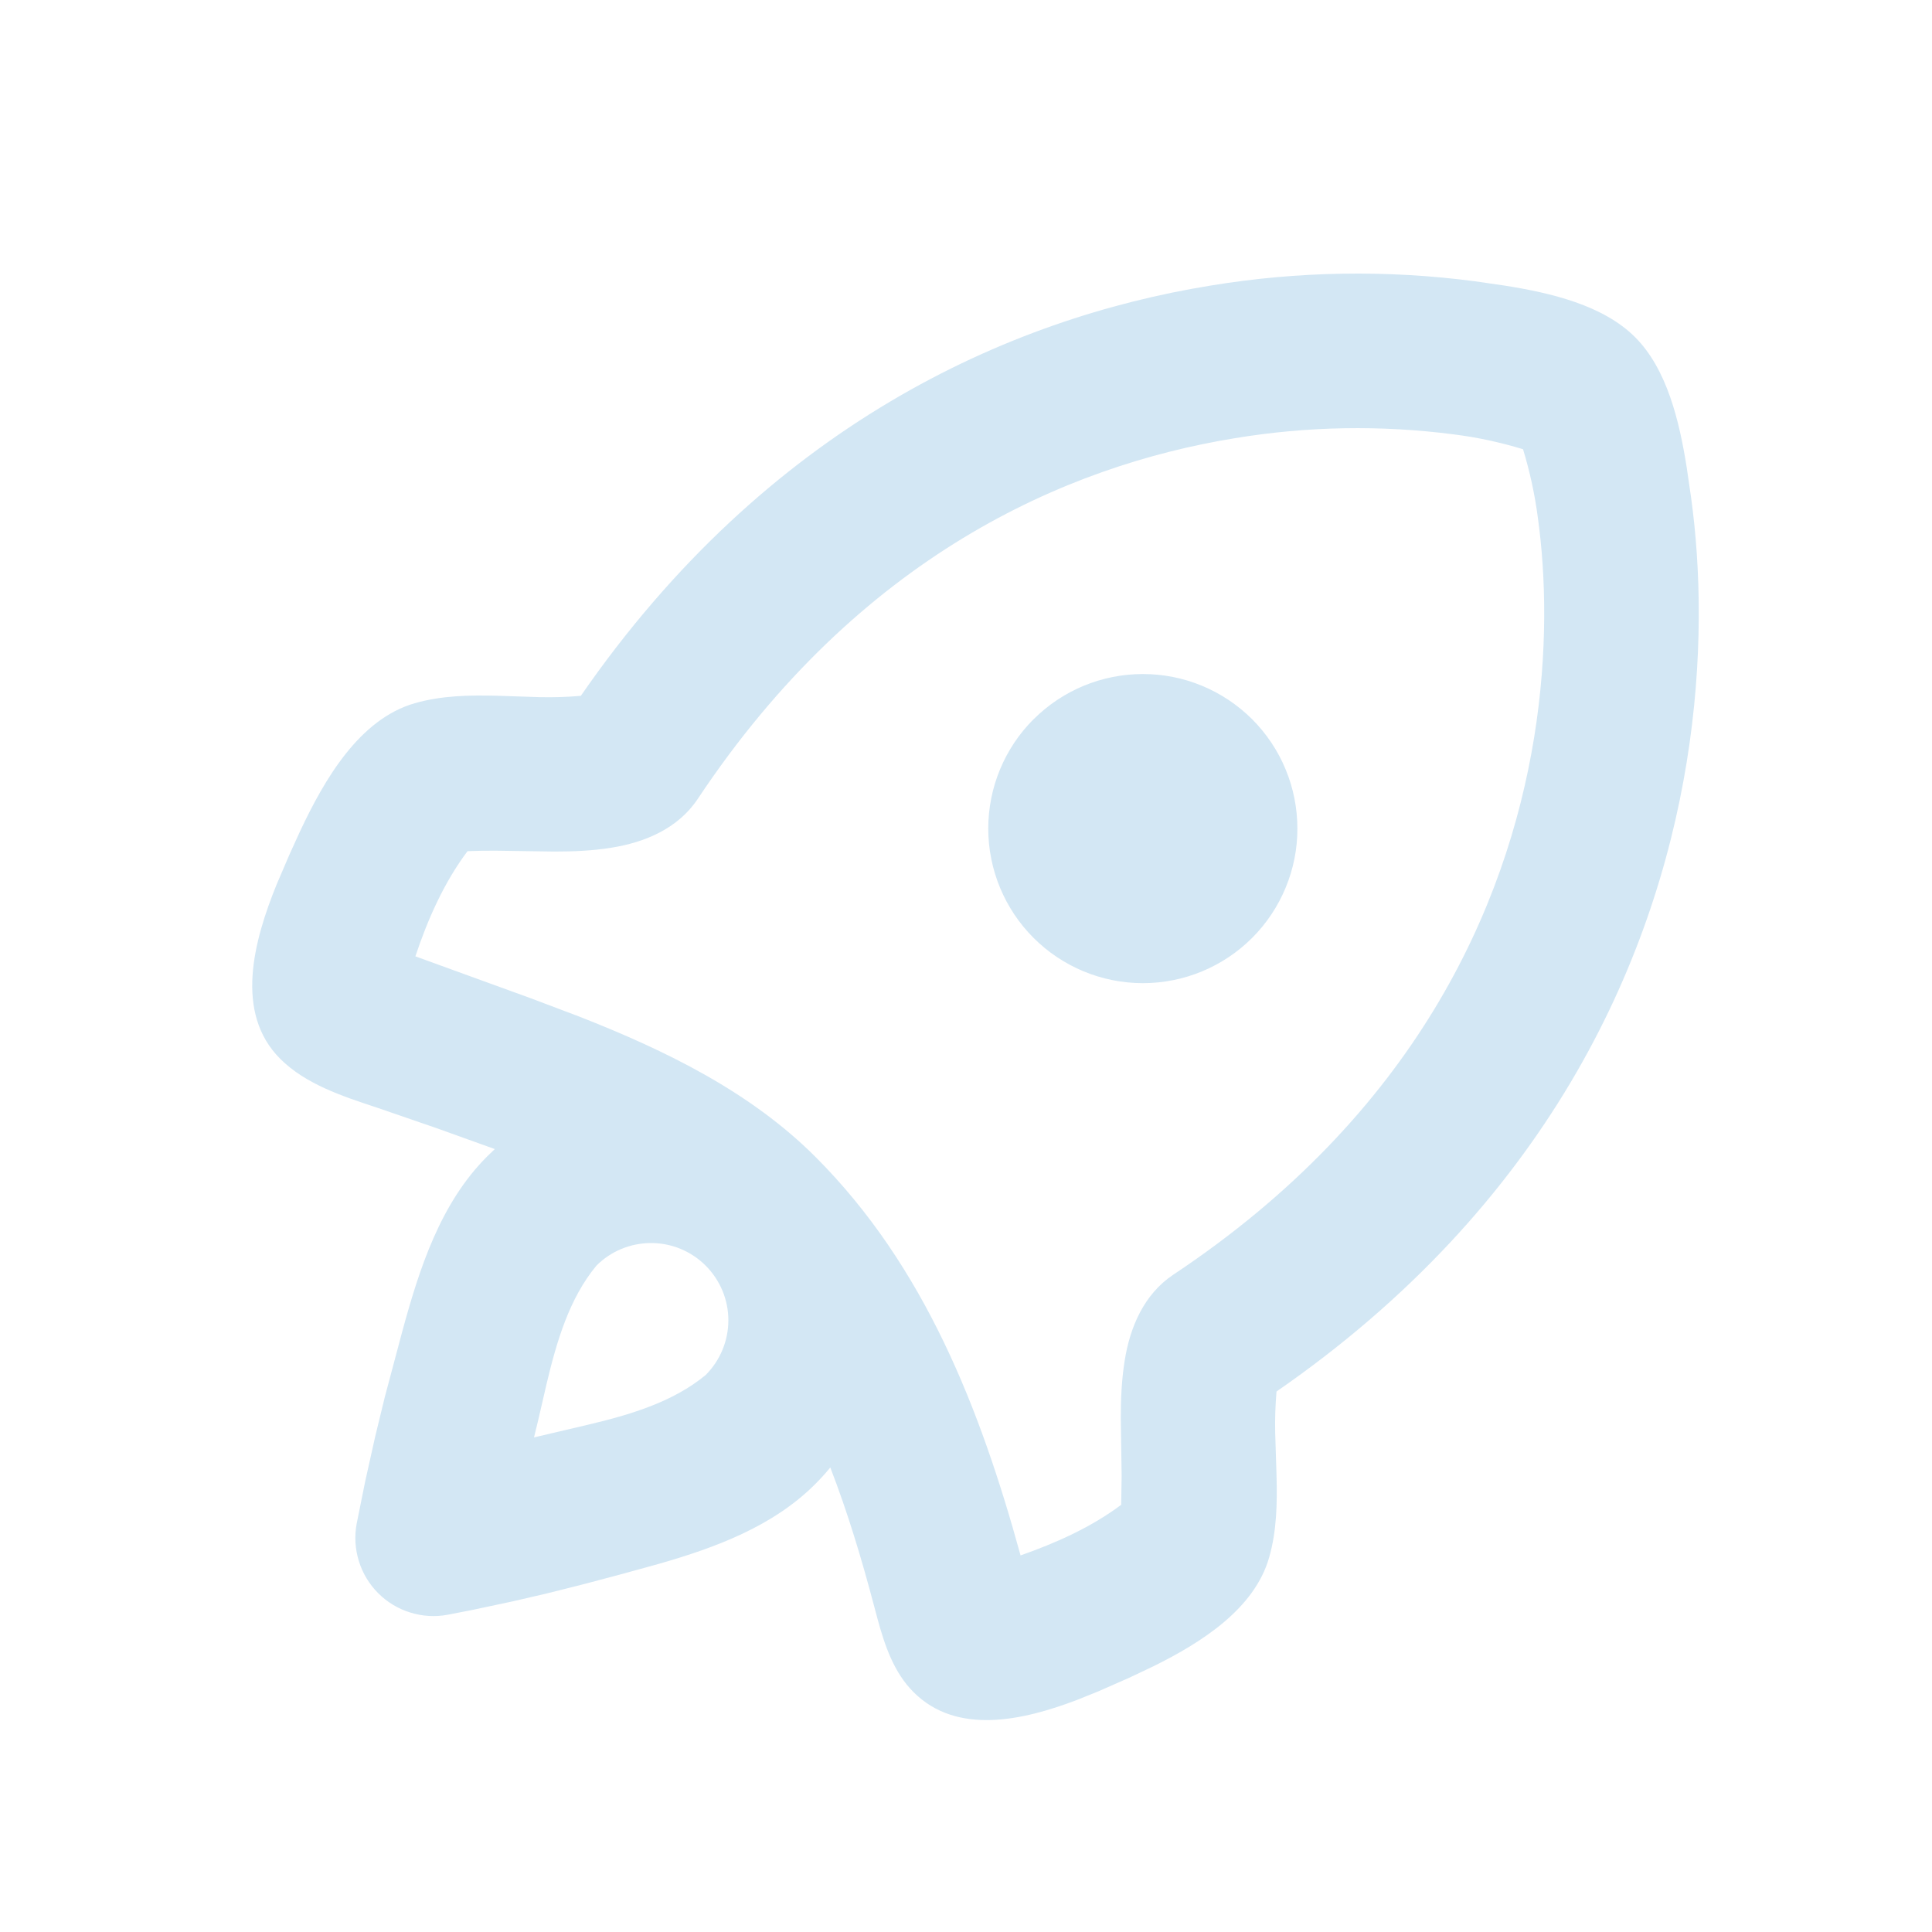<svg width="25" height="25" viewBox="0 0 25 25" fill="none" xmlns="http://www.w3.org/2000/svg">
<path d="M19.087 3.64L19.473 3.696C20.073 3.791 20.745 3.95 21.158 4.363C21.571 4.776 21.731 5.449 21.826 6.049L21.882 6.434C22.008 7.344 22.041 8.537 21.826 9.861C21.402 12.474 20.011 15.591 16.518 18.006C16.503 18.184 16.497 18.364 16.501 18.543L16.518 19.086C16.528 19.448 16.522 19.809 16.422 20.156C16.232 20.816 15.555 21.251 14.922 21.563L14.612 21.71L14.212 21.886L13.939 21.996C13.232 22.266 12.379 22.455 11.821 21.896C11.568 21.643 11.451 21.299 11.357 20.955L11.311 20.783C11.151 20.176 10.97 19.573 10.744 18.989C10.682 19.065 10.616 19.137 10.546 19.207C10.001 19.751 9.262 20.025 8.523 20.237L8.032 20.372L7.542 20.502L7.064 20.622L6.632 20.722L6.115 20.832L5.792 20.895C5.631 20.925 5.465 20.915 5.309 20.866C5.152 20.818 5.01 20.732 4.894 20.616C4.778 20.5 4.692 20.358 4.644 20.201C4.595 20.045 4.585 19.879 4.615 19.718L4.726 19.167L4.855 18.589L4.979 18.079L5.204 17.234C5.427 16.414 5.698 15.569 6.304 14.964L6.403 14.869L5.64 14.595L4.873 14.331C4.424 14.183 3.952 14.027 3.626 13.701C3.03 13.105 3.283 12.175 3.58 11.444L3.746 11.057L3.883 10.756C4.2 10.082 4.65 9.306 5.366 9.1C5.713 9 6.073 8.994 6.436 9.003L6.979 9.021C7.159 9.025 7.338 9.02 7.516 9.004C9.93 5.511 13.048 4.12 15.661 3.696C16.794 3.509 17.948 3.49 19.087 3.64ZM15.981 5.67C13.783 6.027 11.112 7.204 9.028 10.339C8.775 10.719 8.348 10.9 7.913 10.969C7.667 11.009 7.419 11.019 7.17 11.019L6.423 11.008C6.299 11.007 6.175 11.009 6.05 11.014C5.746 11.418 5.534 11.898 5.375 12.375L6.875 12.92L7.492 13.153C8.62 13.595 9.712 14.13 10.552 14.97C11.967 16.385 12.686 18.236 13.206 20.127C13.662 19.967 14.12 19.763 14.508 19.472L14.514 19.099L14.503 18.353C14.503 18.105 14.513 17.857 14.553 17.609C14.621 17.174 14.803 16.747 15.183 16.494C18.318 14.41 19.495 11.739 19.852 9.541C20.032 8.431 20.002 7.439 19.901 6.708C19.862 6.405 19.797 6.105 19.708 5.813C19.416 5.724 19.116 5.659 18.813 5.621C17.872 5.499 16.918 5.515 15.981 5.67ZM7.717 16.378C7.367 16.801 7.204 17.356 7.073 17.906L6.965 18.374L6.91 18.6L7.604 18.437C8.154 18.307 8.71 18.142 9.132 17.792C9.319 17.604 9.425 17.35 9.425 17.084C9.425 16.819 9.319 16.565 9.131 16.377C8.944 16.19 8.689 16.084 8.424 16.085C8.159 16.085 7.904 16.19 7.717 16.378ZM13.374 9.308C13.56 9.122 13.78 8.975 14.023 8.874C14.265 8.774 14.525 8.722 14.788 8.722C15.051 8.722 15.311 8.773 15.554 8.874C15.796 8.974 16.017 9.122 16.203 9.307C16.388 9.493 16.536 9.713 16.636 9.956C16.737 10.199 16.788 10.459 16.788 10.721C16.789 10.984 16.737 11.244 16.636 11.487C16.536 11.729 16.389 11.95 16.203 12.136C15.828 12.511 15.319 12.722 14.789 12.722C14.258 12.722 13.749 12.511 13.374 12.136C12.999 11.761 12.788 11.252 12.788 10.721C12.788 10.191 12.999 9.682 13.374 9.307V9.308Z" fill="#D3E7F4"/>
</svg>
